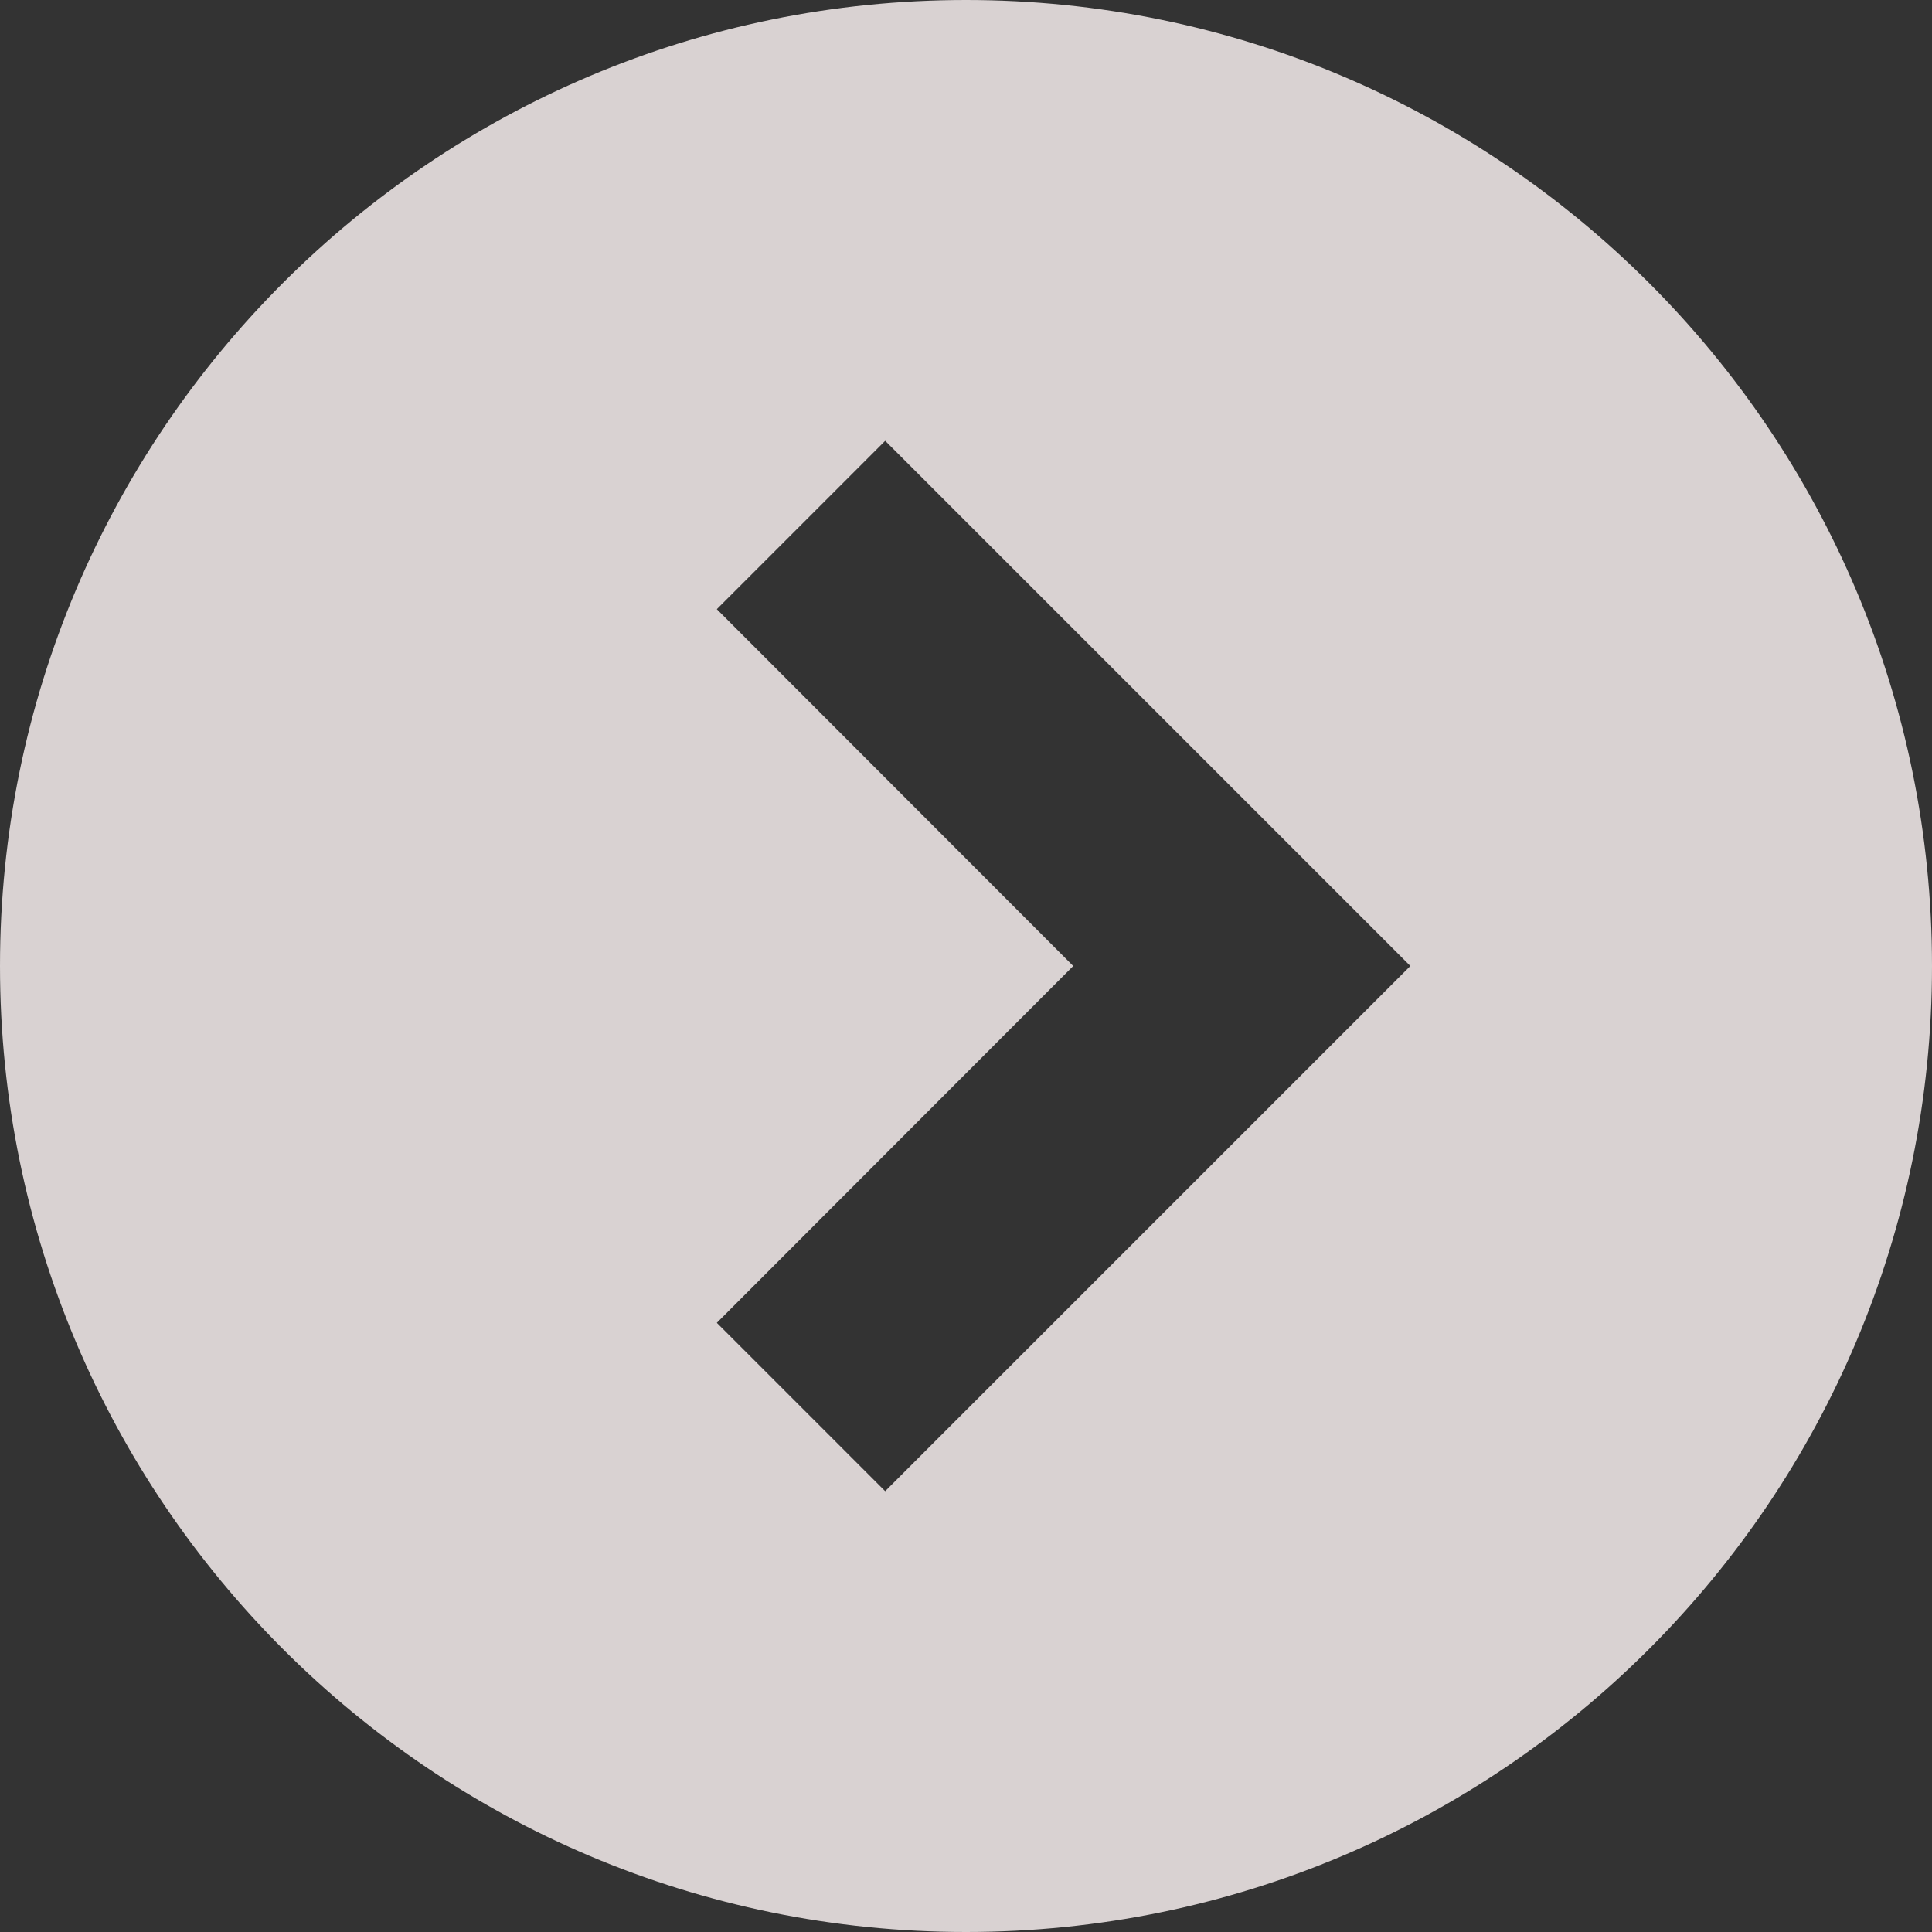 <svg width="42" height="42" viewBox="0 0 42 42" fill="none" xmlns="http://www.w3.org/2000/svg">
<rect x="0" y="0" width="42" height="42" fill="#333333" stroke="none"/>
<path d="M21 42C32.597 42 42 32.597 42 21C42 9.403 32.597 0 21 0C9.403 0 0 9.403 0 21C0 32.597 9.403 42 21 42ZM15.583 13.243L19.243 9.583L27 17.34L30.66 21L27 24.66L19.243 32.417L15.583 28.757L23.331 21L15.583 13.243Z" fill="#FFF6F6" fill-opacity="0.81"/>
</svg>
